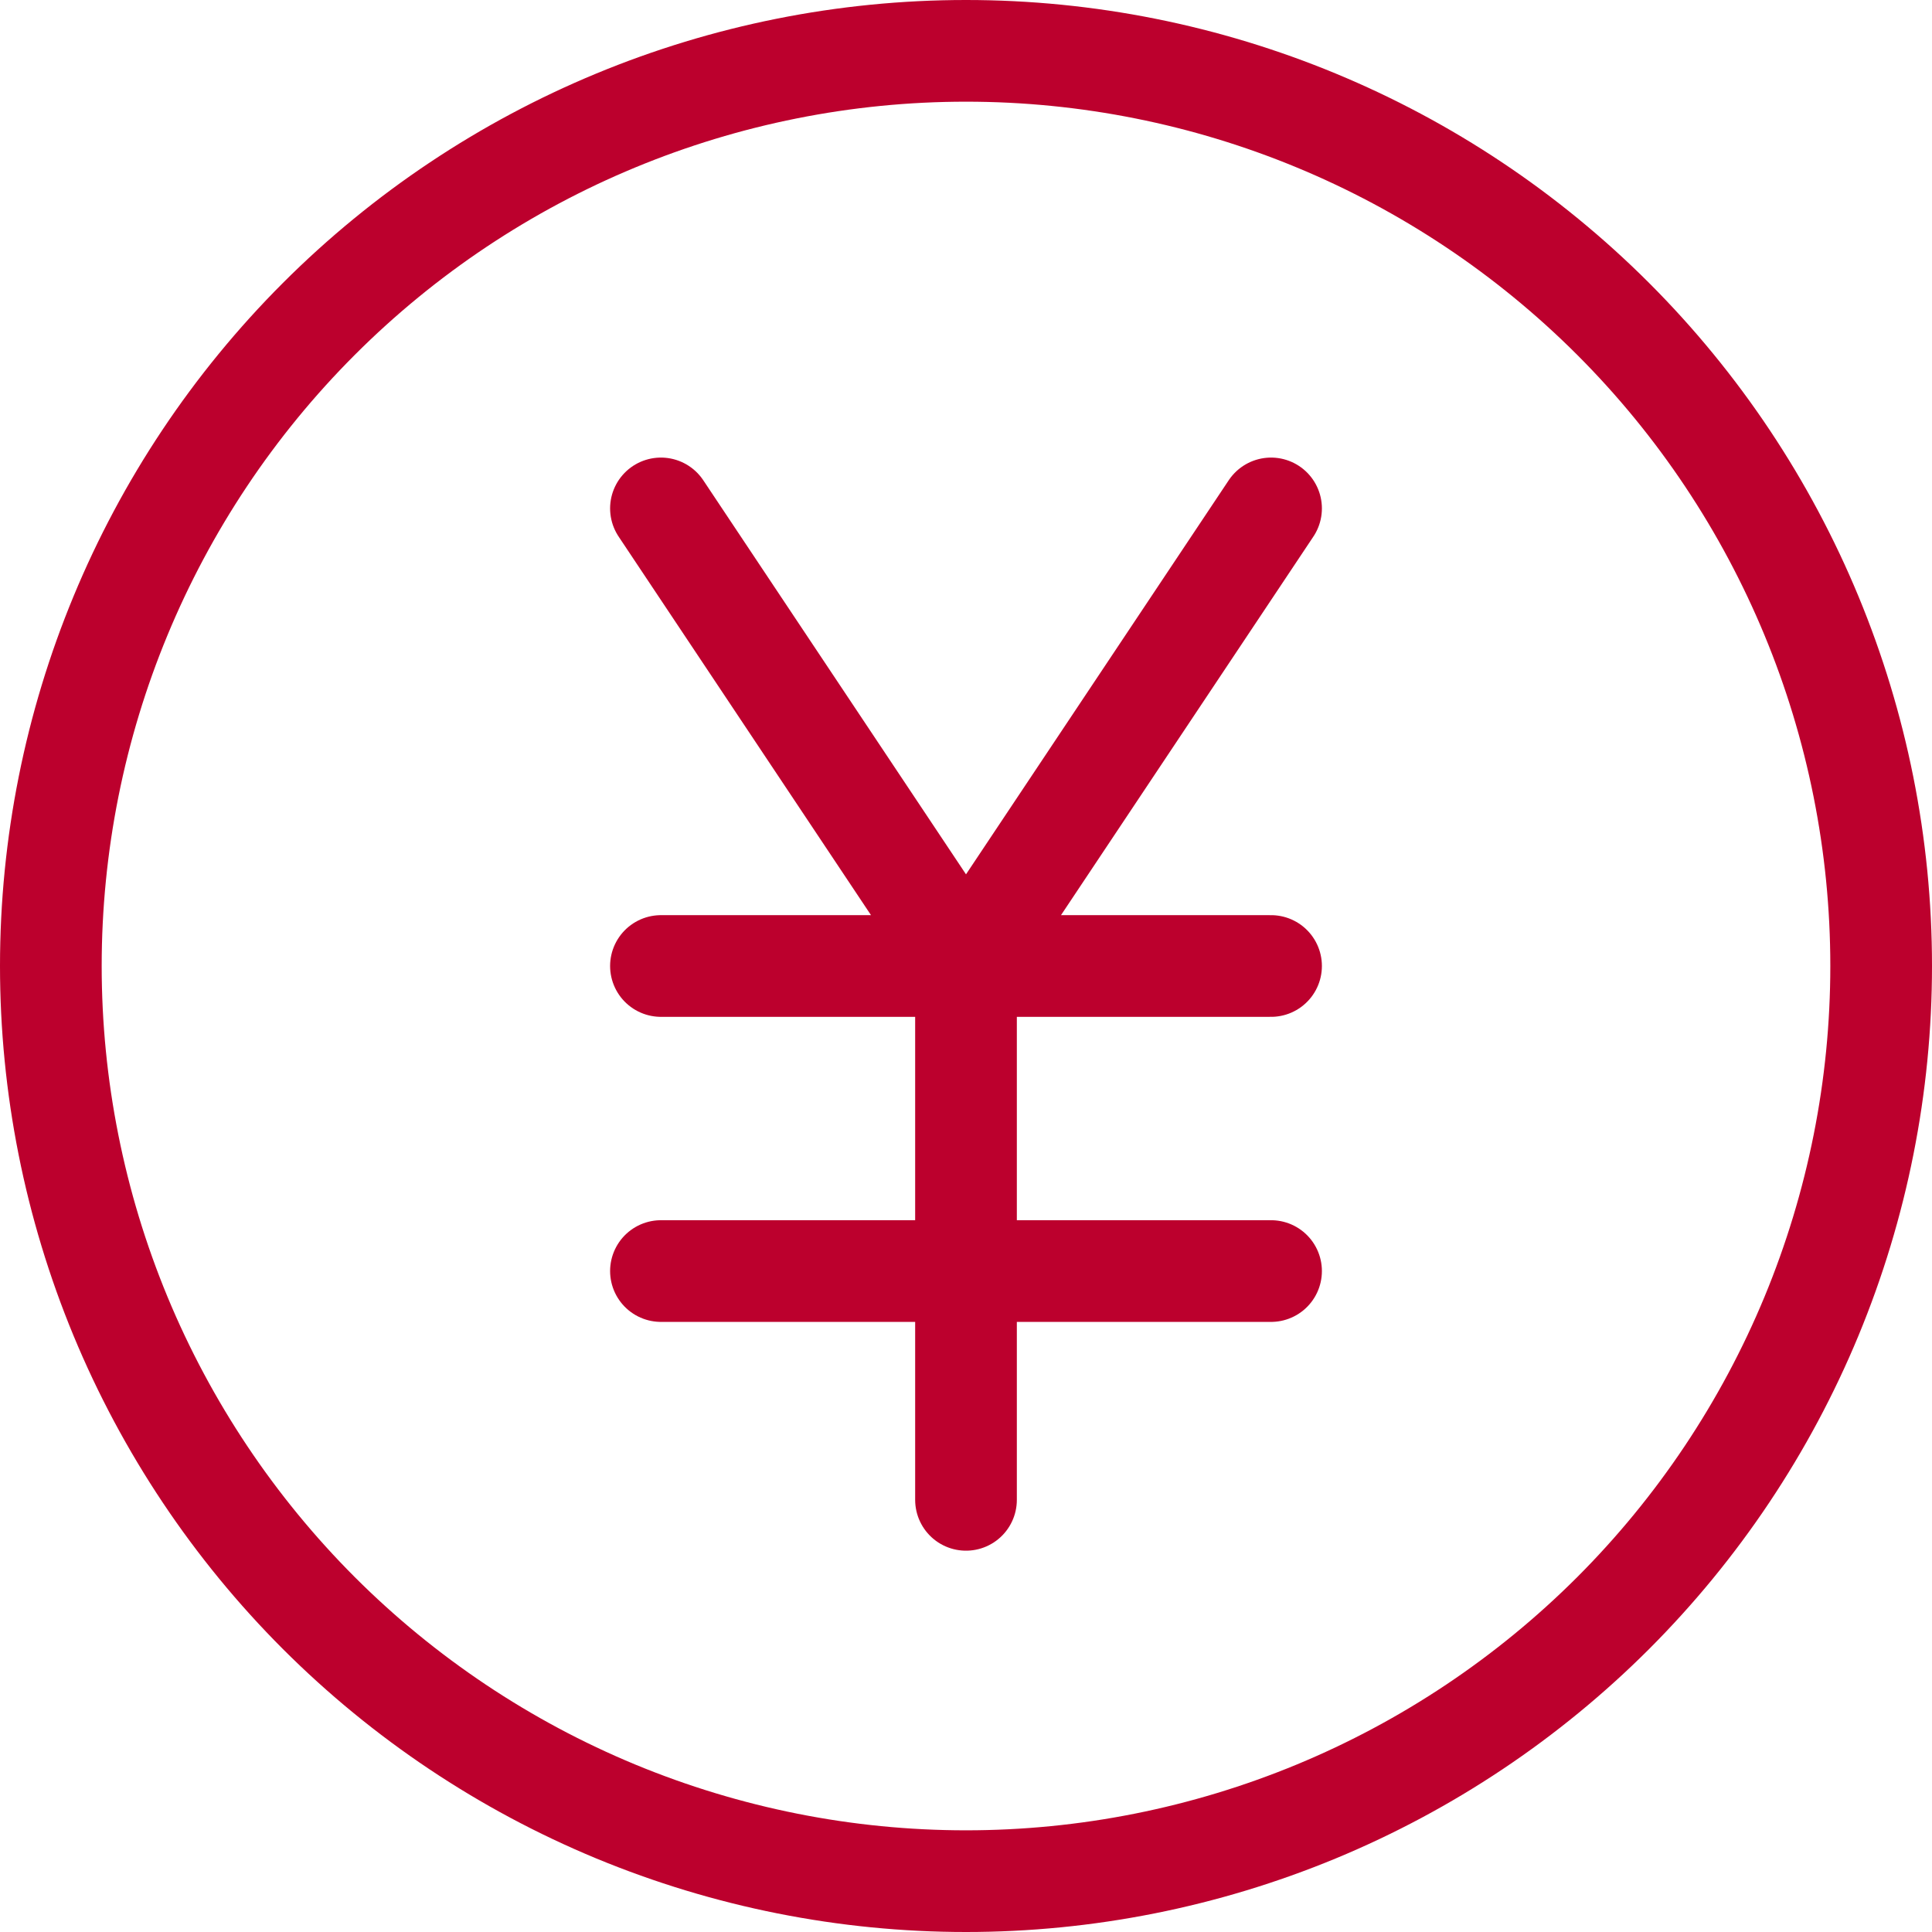 <svg width="38" height="38" viewBox="0 0 38 38" fill="none" xmlns="http://www.w3.org/2000/svg">
    <path d="M13 10L19 19M19 19L25 10M19 19V29.5M25 19H13M25 25H13M37 19C37 21.364 36.534 23.704 35.63 25.888C34.725 28.072 33.399 30.056 31.728 31.728C30.056 33.399 28.072 34.725 25.888 35.63C23.704 36.534 21.364 37 19 37C16.636 37 14.296 36.534 12.112 35.63C9.928 34.725 7.944 33.399 6.272 31.728C4.601 30.056 3.275 28.072 2.37 25.888C1.466 23.704 1 21.364 1 19C1 14.226 2.896 9.648 6.272 6.272C9.648 2.896 14.226 1 19 1C23.774 1 28.352 2.896 31.728 6.272C35.104 9.648 37 14.226 37 19Z" stroke="#BC002D" stroke-width="2" stroke-linecap="round" stroke-linejoin="round"/>
</svg>

